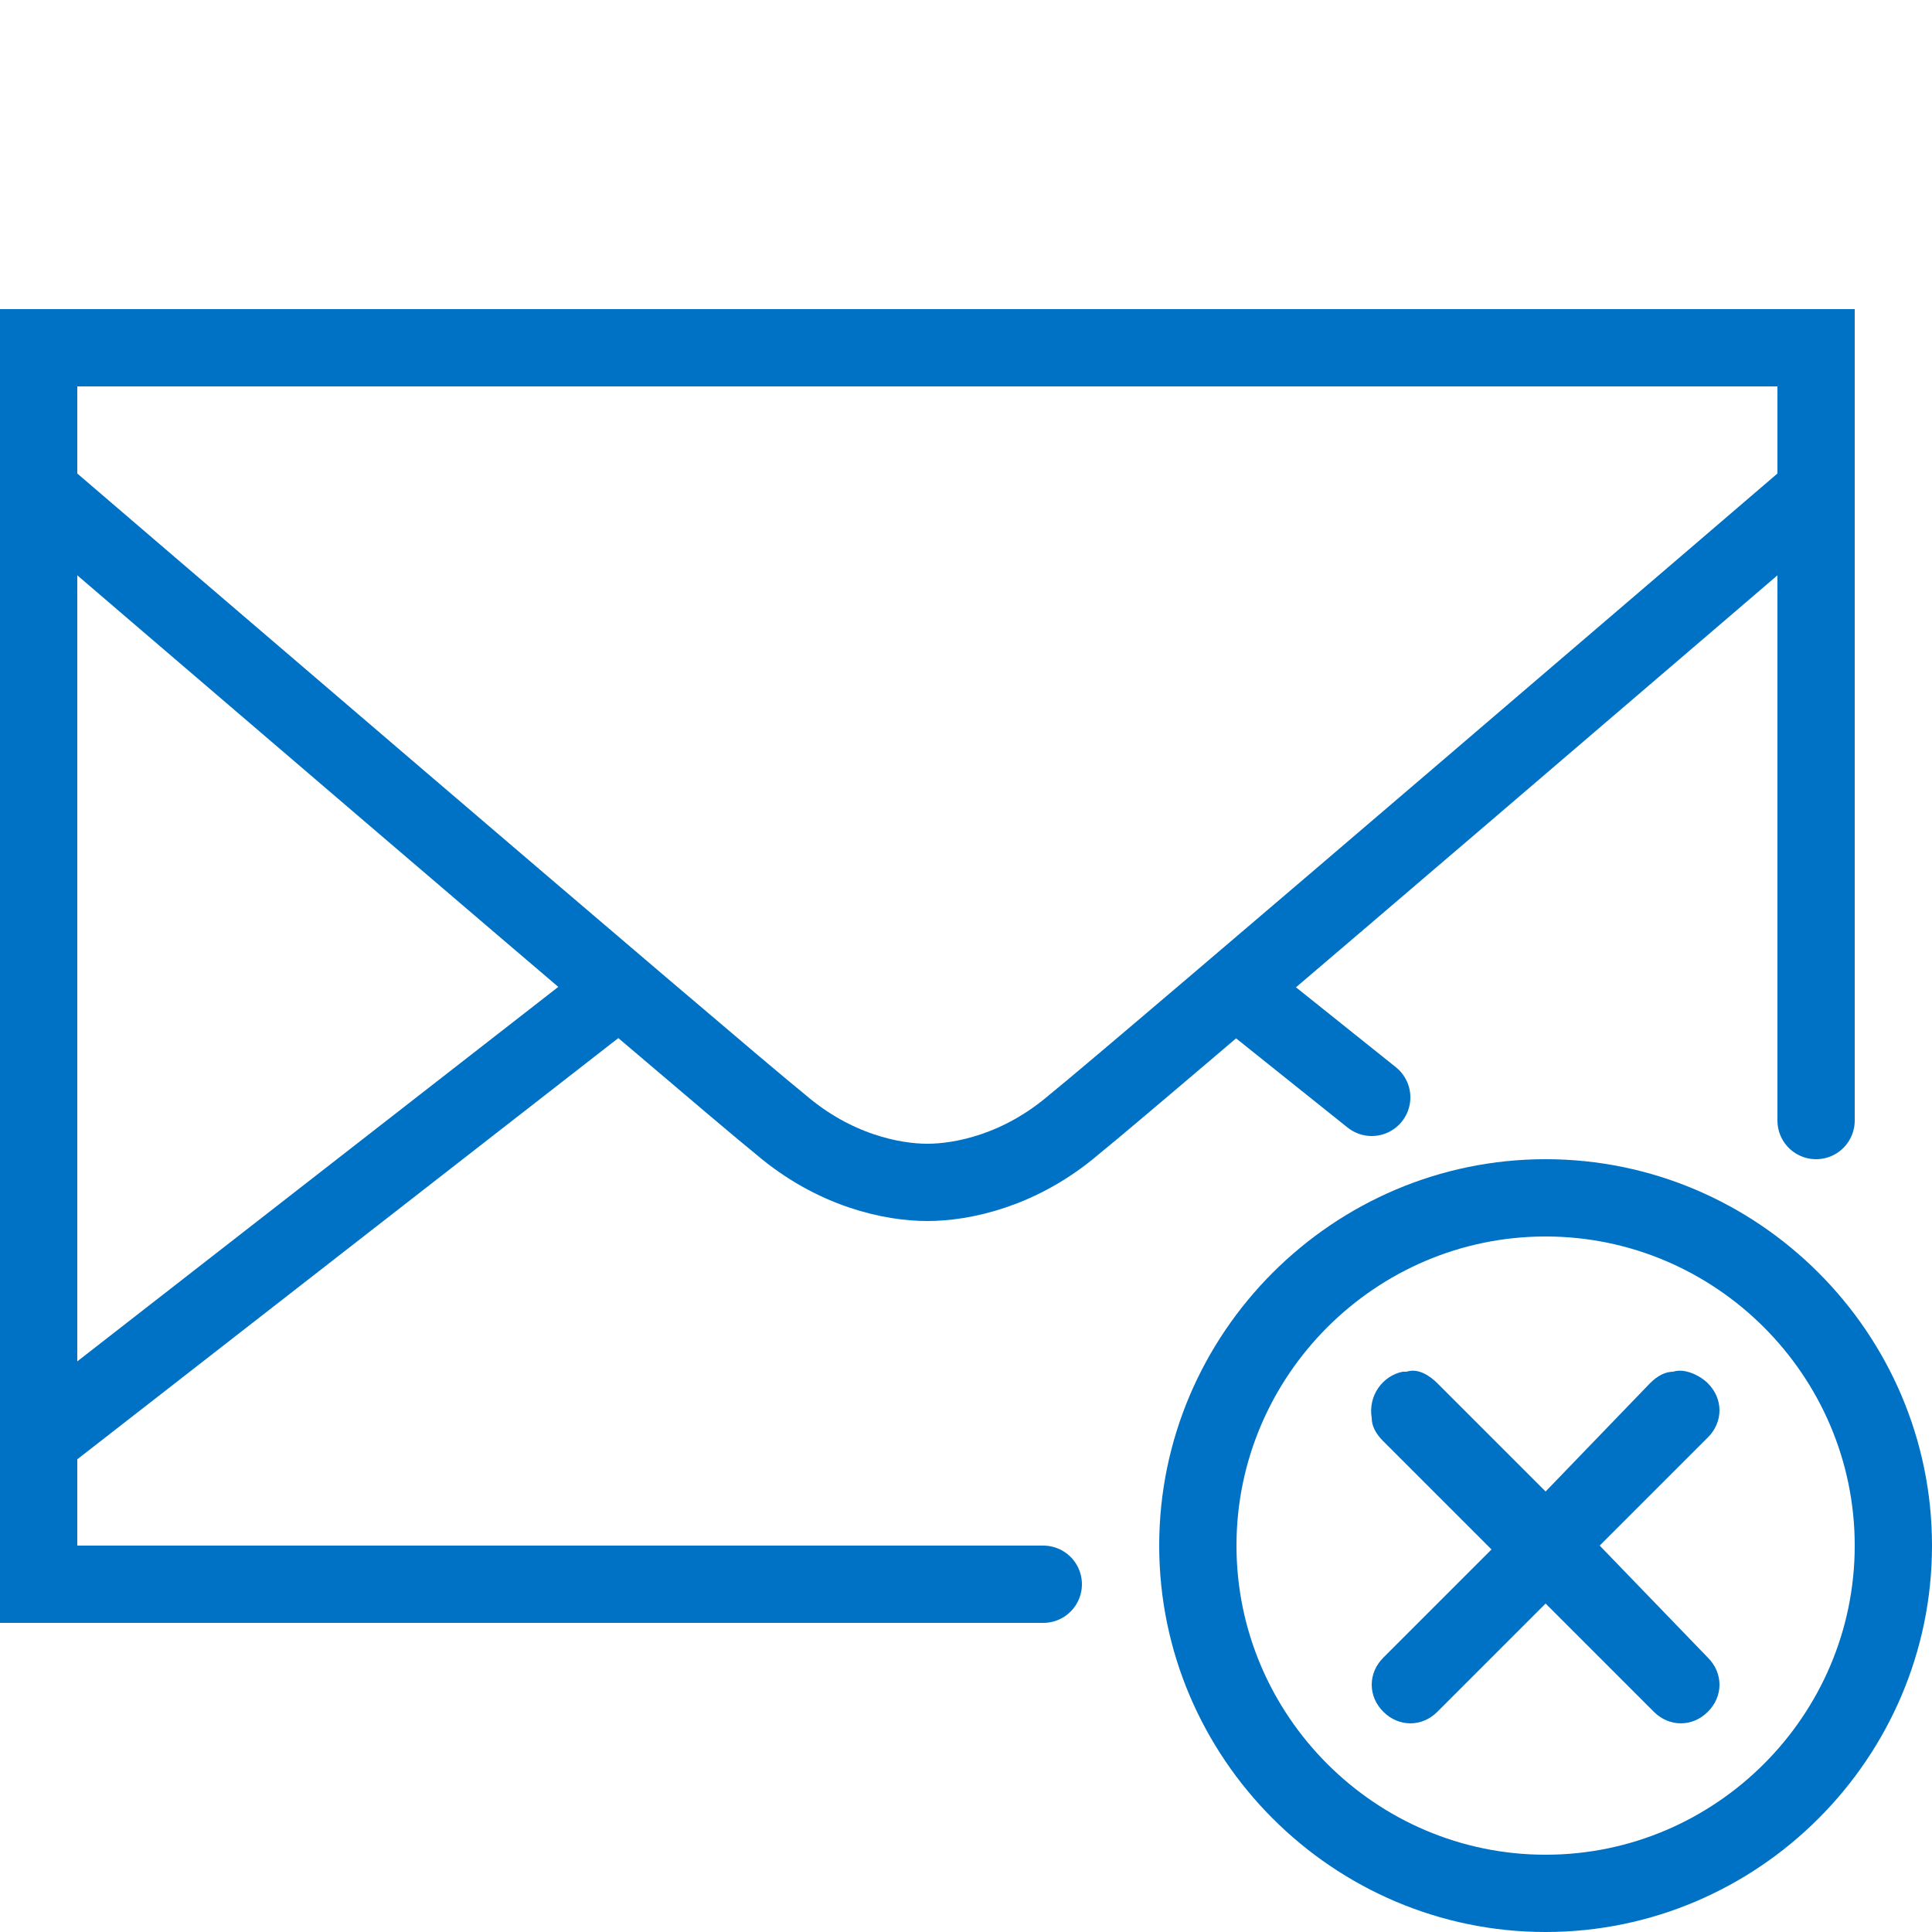 <?xml version="1.0" encoding="utf-8"?>
<!-- Generator: Adobe Illustrator 22.1.0, SVG Export Plug-In . SVG Version: 6.00 Build 0)  -->
<svg version="1.1" id="Warstwa_1" xmlns="http://www.w3.org/2000/svg" xmlns:xlink="http://www.w3.org/1999/xlink" x="0px" y="0px"
	 viewBox="0 0 50 50" style="enable-background:new 0 0 50 50;" xml:space="preserve">
<style type="text/css">
	.st0{fill:#0072C6;}
	.st1{fill:none;stroke:#0072C6;stroke-width:2;stroke-linecap:round;stroke-miterlimit:10;}
	.st2{fill:none;stroke:#0072C6;stroke-width:2;stroke-miterlimit:10;}
	.st3{fill:none;stroke:#0072C6;stroke-width:2;stroke-linecap:round;stroke-linejoin:round;stroke-miterlimit:10;}
</style>
<path class="st0" d="M40,30c-5.5,0-10,4.5-10,10s4.5,10,10,10s10-4.5,10-10S45.5,30,40,30z M40,48c-4.4,0-8-3.6-8-8s3.6-8,8-8
	s8,3.6,8,8S44.4,48,40,48z"/>
<path class="st0" d="M36.4,35.5c0,0-0.1,0-0.1,0c-0.5,0.1-0.9,0.6-0.8,1.2c0,0.2,0.1,0.4,0.3,0.6l2.8,2.8l-2.8,2.8
	c-0.4,0.4-0.4,1,0,1.4s1,0.4,1.4,0l2.8-2.8l2.8,2.8c0.4,0.4,1,0.4,1.4,0s0.4-1,0-1.4L41.4,40l2.8-2.8c0.4-0.4,0.4-1,0-1.4
	c-0.2-0.2-0.6-0.4-0.9-0.3c-0.2,0-0.4,0.1-0.6,0.3L40,38.6l-2.8-2.8C37,35.6,36.7,35.4,36.4,35.5z"/>
<polyline class="st1" points="47,29 47,9 1,9 1,41 27,41 "/>
<line class="st2" x1="16" y1="25.6" x2="1.1" y2="37.2"/>
<line class="st3" x1="35.5" y1="28.4" x2="32.5" y2="26"/>
<path class="st2" d="M46.9,12.8c0,0-17.6,15.1-19.1,16.3c-1.4,1.2-2.9,1.5-3.8,1.5s-2.4-0.3-3.8-1.5C18.7,27.9,1.1,12.8,1.1,12.8"/>
</svg>
